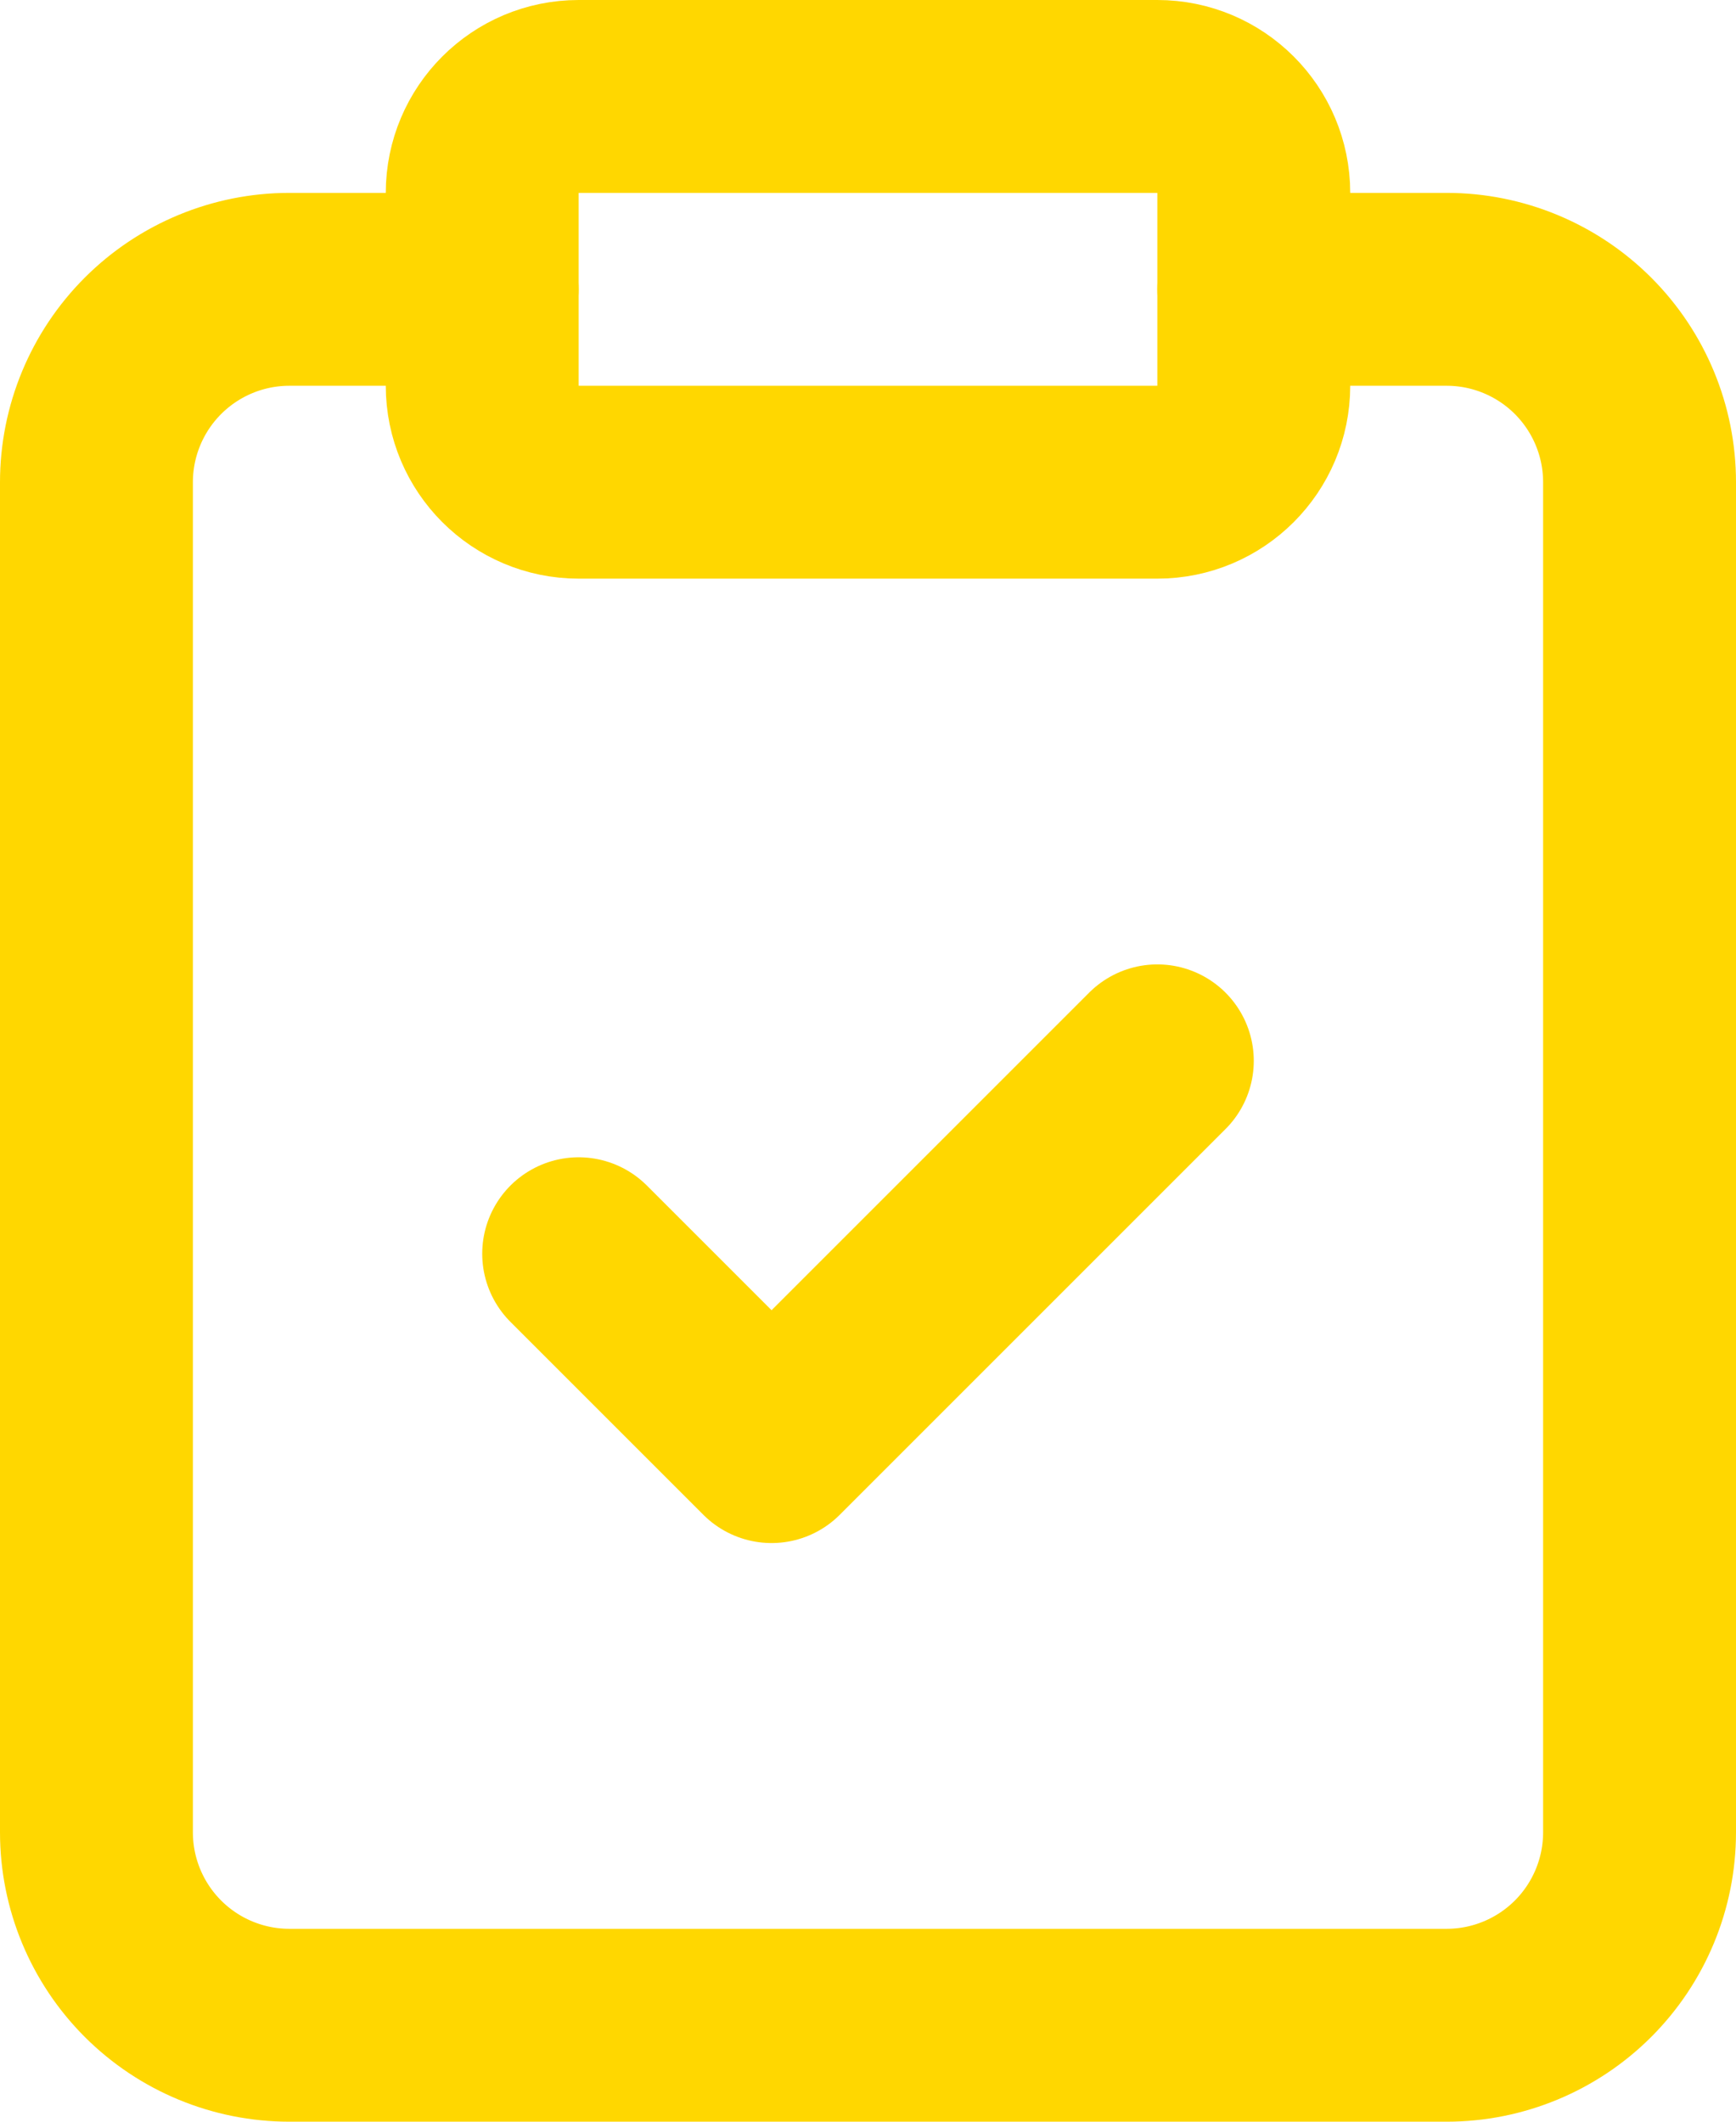 <?xml version="1.0" encoding="UTF-8"?> <svg xmlns="http://www.w3.org/2000/svg" width="18" height="22" viewBox="0 0 18 22" fill="none"><path d="M12 1H6C5.448 1 5 1.448 5 2V4C5 4.552 5.448 5 6 5H12C12.552 5 13 4.552 13 4V2C13 1.448 12.552 1 12 1Z" stroke="#FFD700" stroke-width="2" stroke-linecap="round" stroke-linejoin="round"></path><path d="M13 3H15C15.53 3 16.039 3.211 16.414 3.586C16.789 3.961 17 4.47 17 5V19C17 19.53 16.789 20.039 16.414 20.414C16.039 20.789 15.53 21 15 21H3C2.47 21 1.961 20.789 1.586 20.414C1.211 20.039 1 19.53 1 19V5C1 4.47 1.211 3.961 1.586 3.586C1.961 3.211 2.47 3 3 3H5" stroke="#FFD700" stroke-width="2" stroke-linecap="round" stroke-linejoin="round"></path><path d="M6 13L8 15L12 11" stroke="#FFD700" stroke-width="2" stroke-linecap="round" stroke-linejoin="round"></path></svg> 